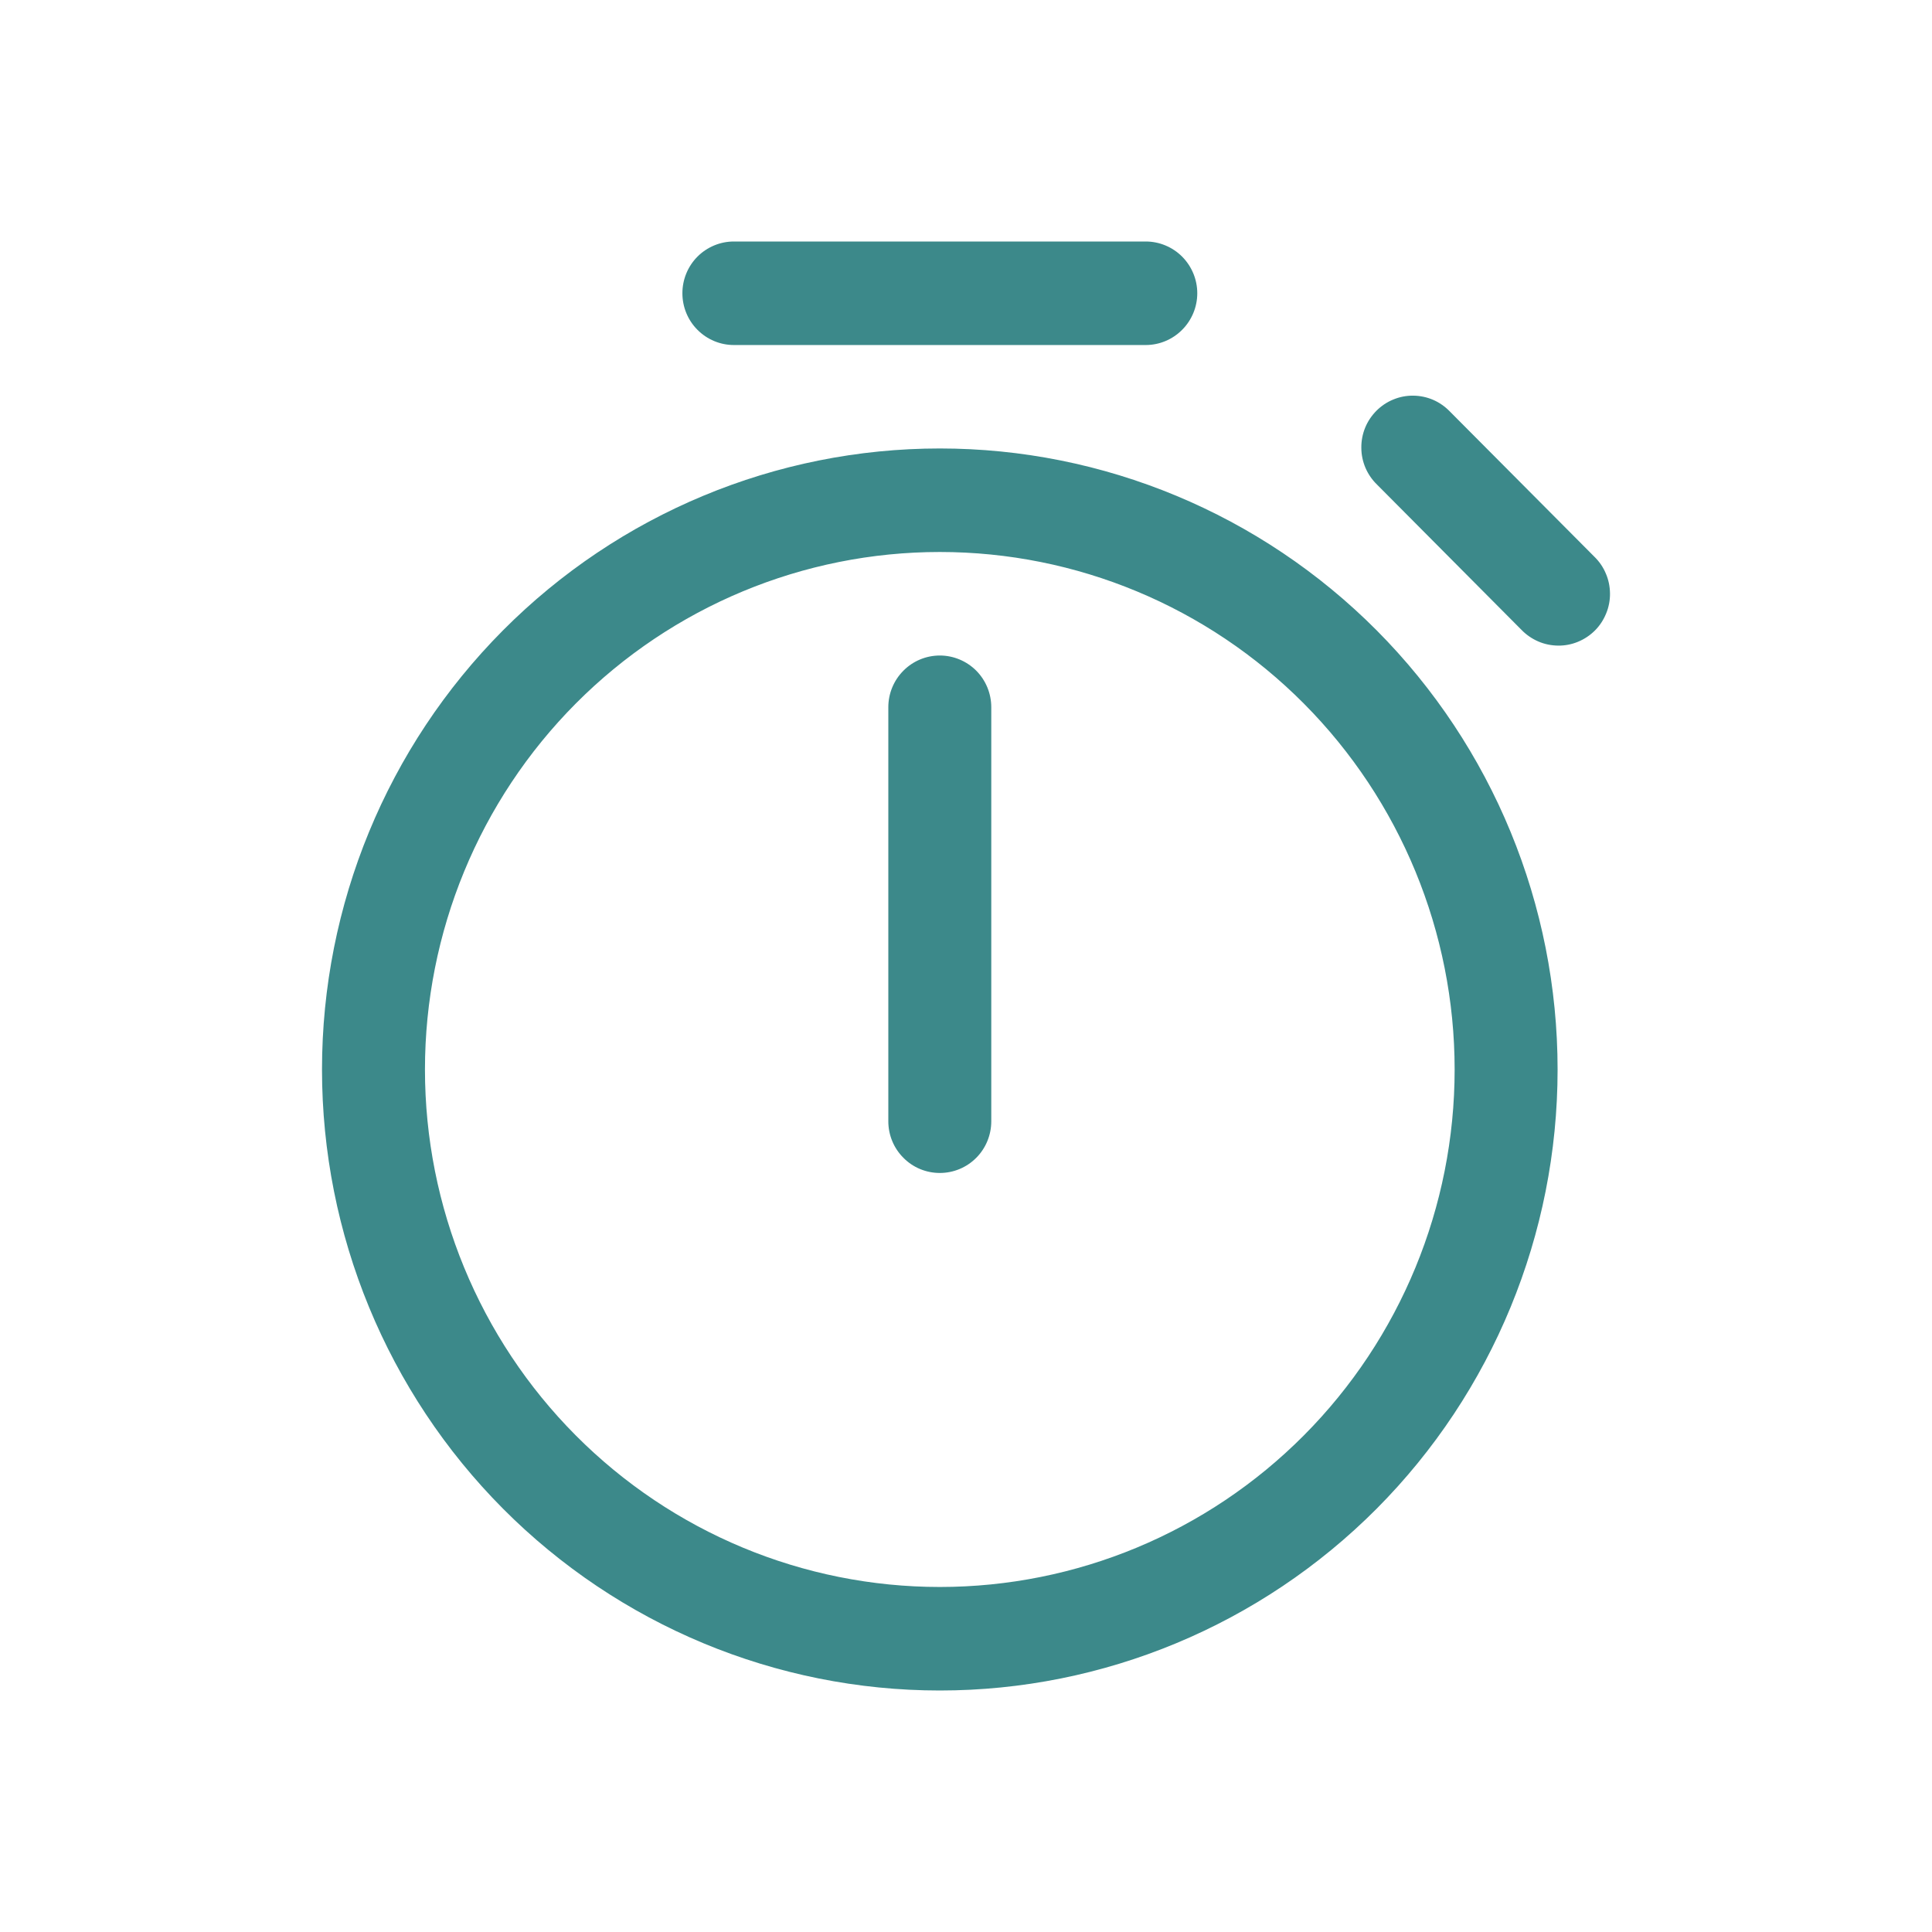 <svg xmlns="http://www.w3.org/2000/svg" width="24.0" height="24.0" viewBox="0.0 0.0 24.0 24.0" fill="none">
<path d="M8.477 3.643C8.477 3.472 8.544 3.309 8.664 3.188C8.784 3.068 8.947 3 9.116 3H14.233C14.402 3 14.565 3.068 14.685 3.188C14.805 3.309 14.873 3.472 14.873 3.643C14.873 3.813 14.805 3.977 14.685 4.097C14.565 4.218 14.402 4.286 14.233 4.286H9.116C8.947 4.286 8.784 4.218 8.664 4.097C8.544 3.977 8.477 3.813 8.477 3.643ZM11.675 8.143C11.505 8.143 11.342 8.211 11.223 8.331C11.102 8.452 11.035 8.615 11.035 8.786V13.929C11.035 14.099 11.102 14.263 11.223 14.383C11.342 14.504 11.505 14.571 11.675 14.571C11.844 14.571 12.007 14.504 12.127 14.383C12.247 14.263 12.314 14.099 12.314 13.929V8.786C12.314 8.615 12.247 8.452 12.127 8.331C12.007 8.211 11.844 8.143 11.675 8.143ZM19.349 13.286C19.349 15.332 18.541 17.294 17.102 18.741C15.662 20.187 13.71 21 11.675 21C9.639 21 7.687 20.187 6.248 18.741C4.809 17.294 4 15.332 4 13.286C4 11.24 4.809 9.278 6.248 7.831C7.687 6.384 9.639 5.571 11.675 5.571C13.71 5.571 15.662 6.384 17.102 7.831C18.541 9.278 19.349 11.24 19.349 13.286ZM18.07 13.286C18.07 11.581 17.396 9.946 16.197 8.74C14.998 7.534 13.371 6.857 11.675 6.857C9.978 6.857 8.352 7.534 7.152 8.74C5.953 9.946 5.279 11.581 5.279 13.286C5.279 14.991 5.953 16.626 7.152 17.831C8.352 19.037 9.978 19.714 11.675 19.714C13.371 19.714 14.998 19.037 16.197 17.831C17.396 16.626 18.07 14.991 18.07 13.286ZM18.01 5.111C17.951 5.05 17.881 5.001 17.803 4.967C17.724 4.933 17.641 4.916 17.556 4.915C17.471 4.914 17.387 4.93 17.308 4.963C17.229 4.995 17.158 5.043 17.098 5.103C17.038 5.164 16.99 5.235 16.958 5.314C16.926 5.393 16.91 5.478 16.911 5.563C16.911 5.649 16.929 5.733 16.962 5.811C16.996 5.89 17.045 5.961 17.106 6.02L18.9 7.824C18.959 7.885 19.03 7.934 19.108 7.968C19.186 8.002 19.27 8.019 19.355 8.02C19.44 8.021 19.524 8.005 19.603 7.972C19.681 7.94 19.753 7.892 19.813 7.832C19.873 7.772 19.92 7.7 19.952 7.621C19.985 7.542 20.001 7.457 20 7.372C19.999 7.286 19.982 7.202 19.948 7.124C19.915 7.045 19.866 6.974 19.805 6.915L18.01 5.111Z" fill="#3C898A" />
</svg>